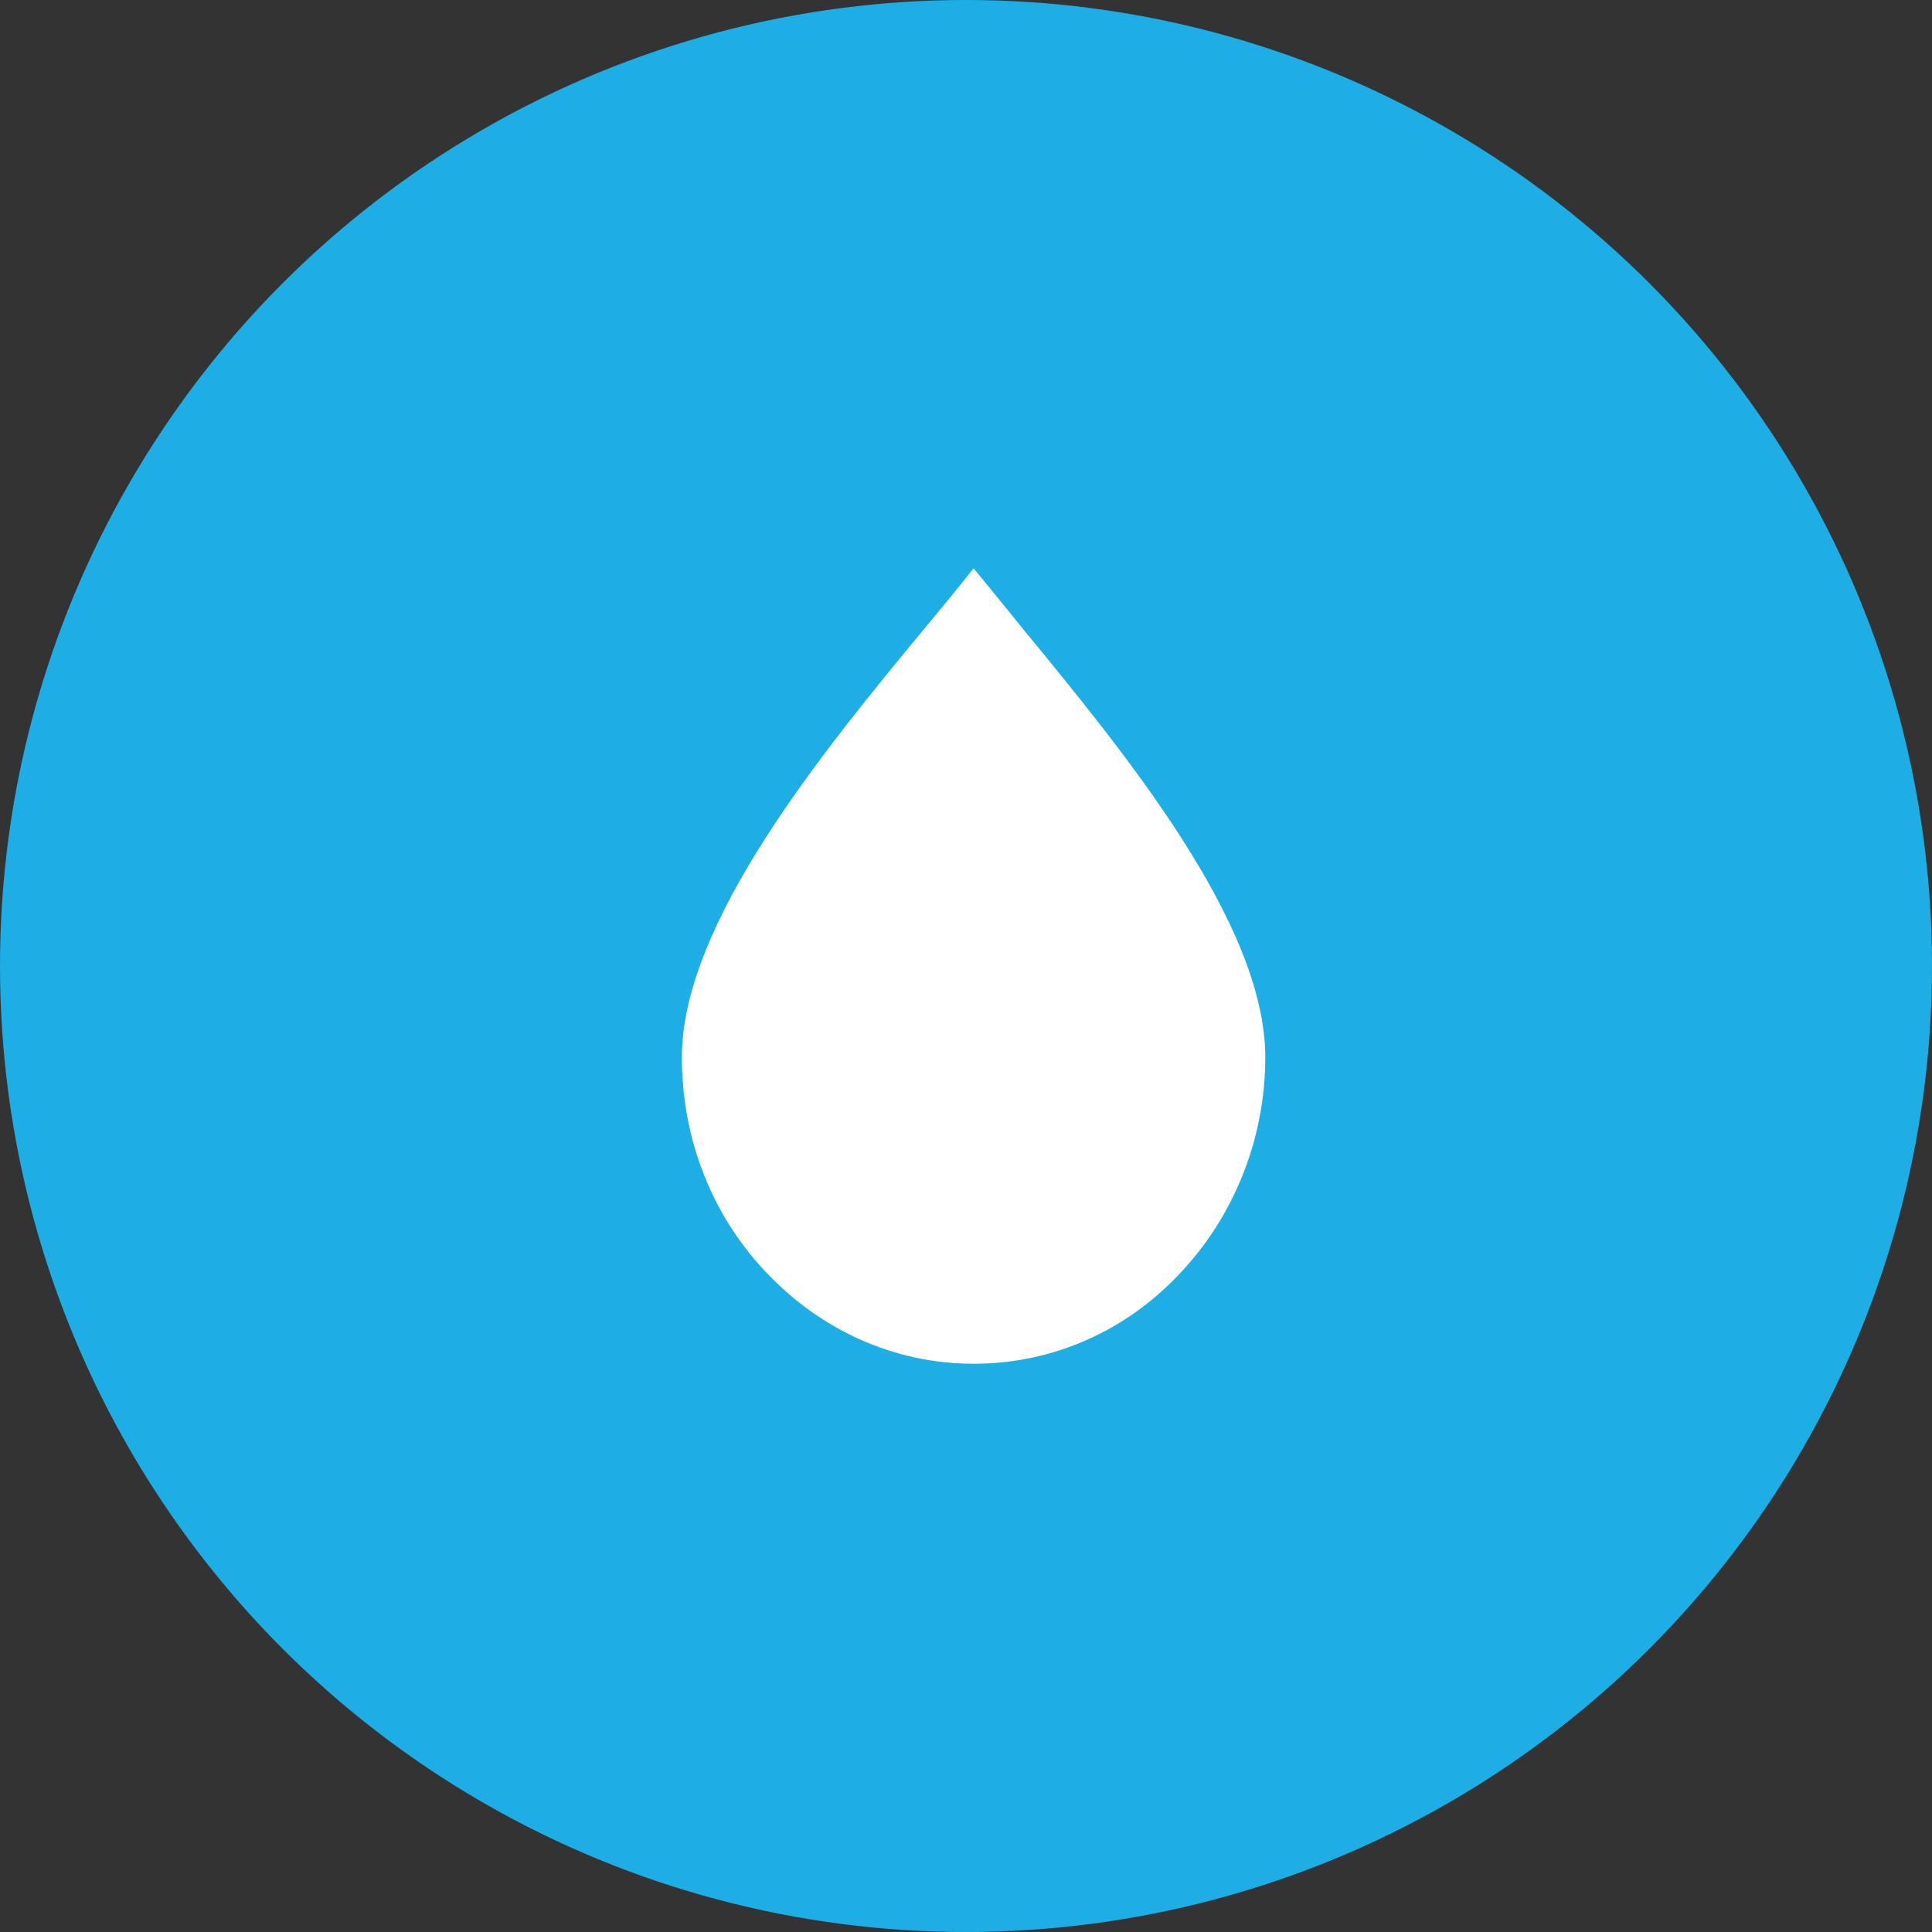 <svg width="34" height="34" viewBox="0 0 34 34" fill="none" xmlns="http://www.w3.org/2000/svg">
<rect x="0" y="0" width="34" height="34" fill="#333333" stroke="none"/>
<circle cx="17" cy="17" r="17" fill="#1DAEE5"/>
<path d="M17.972 11.031C17.674 10.657 17.389 10.314 17.133 10C16.877 10.329 16.593 10.672 16.294 11.031C14.489 13.212 12 16.245 12 18.606C12 20.1 12.569 21.445 13.507 22.416C14.432 23.387 15.711 24 17.133 24C18.555 24 19.835 23.402 20.759 22.416C21.684 21.445 22.267 20.085 22.267 18.606C22.267 16.245 19.778 13.227 17.972 11.031Z" fill="white"/>
</svg>
